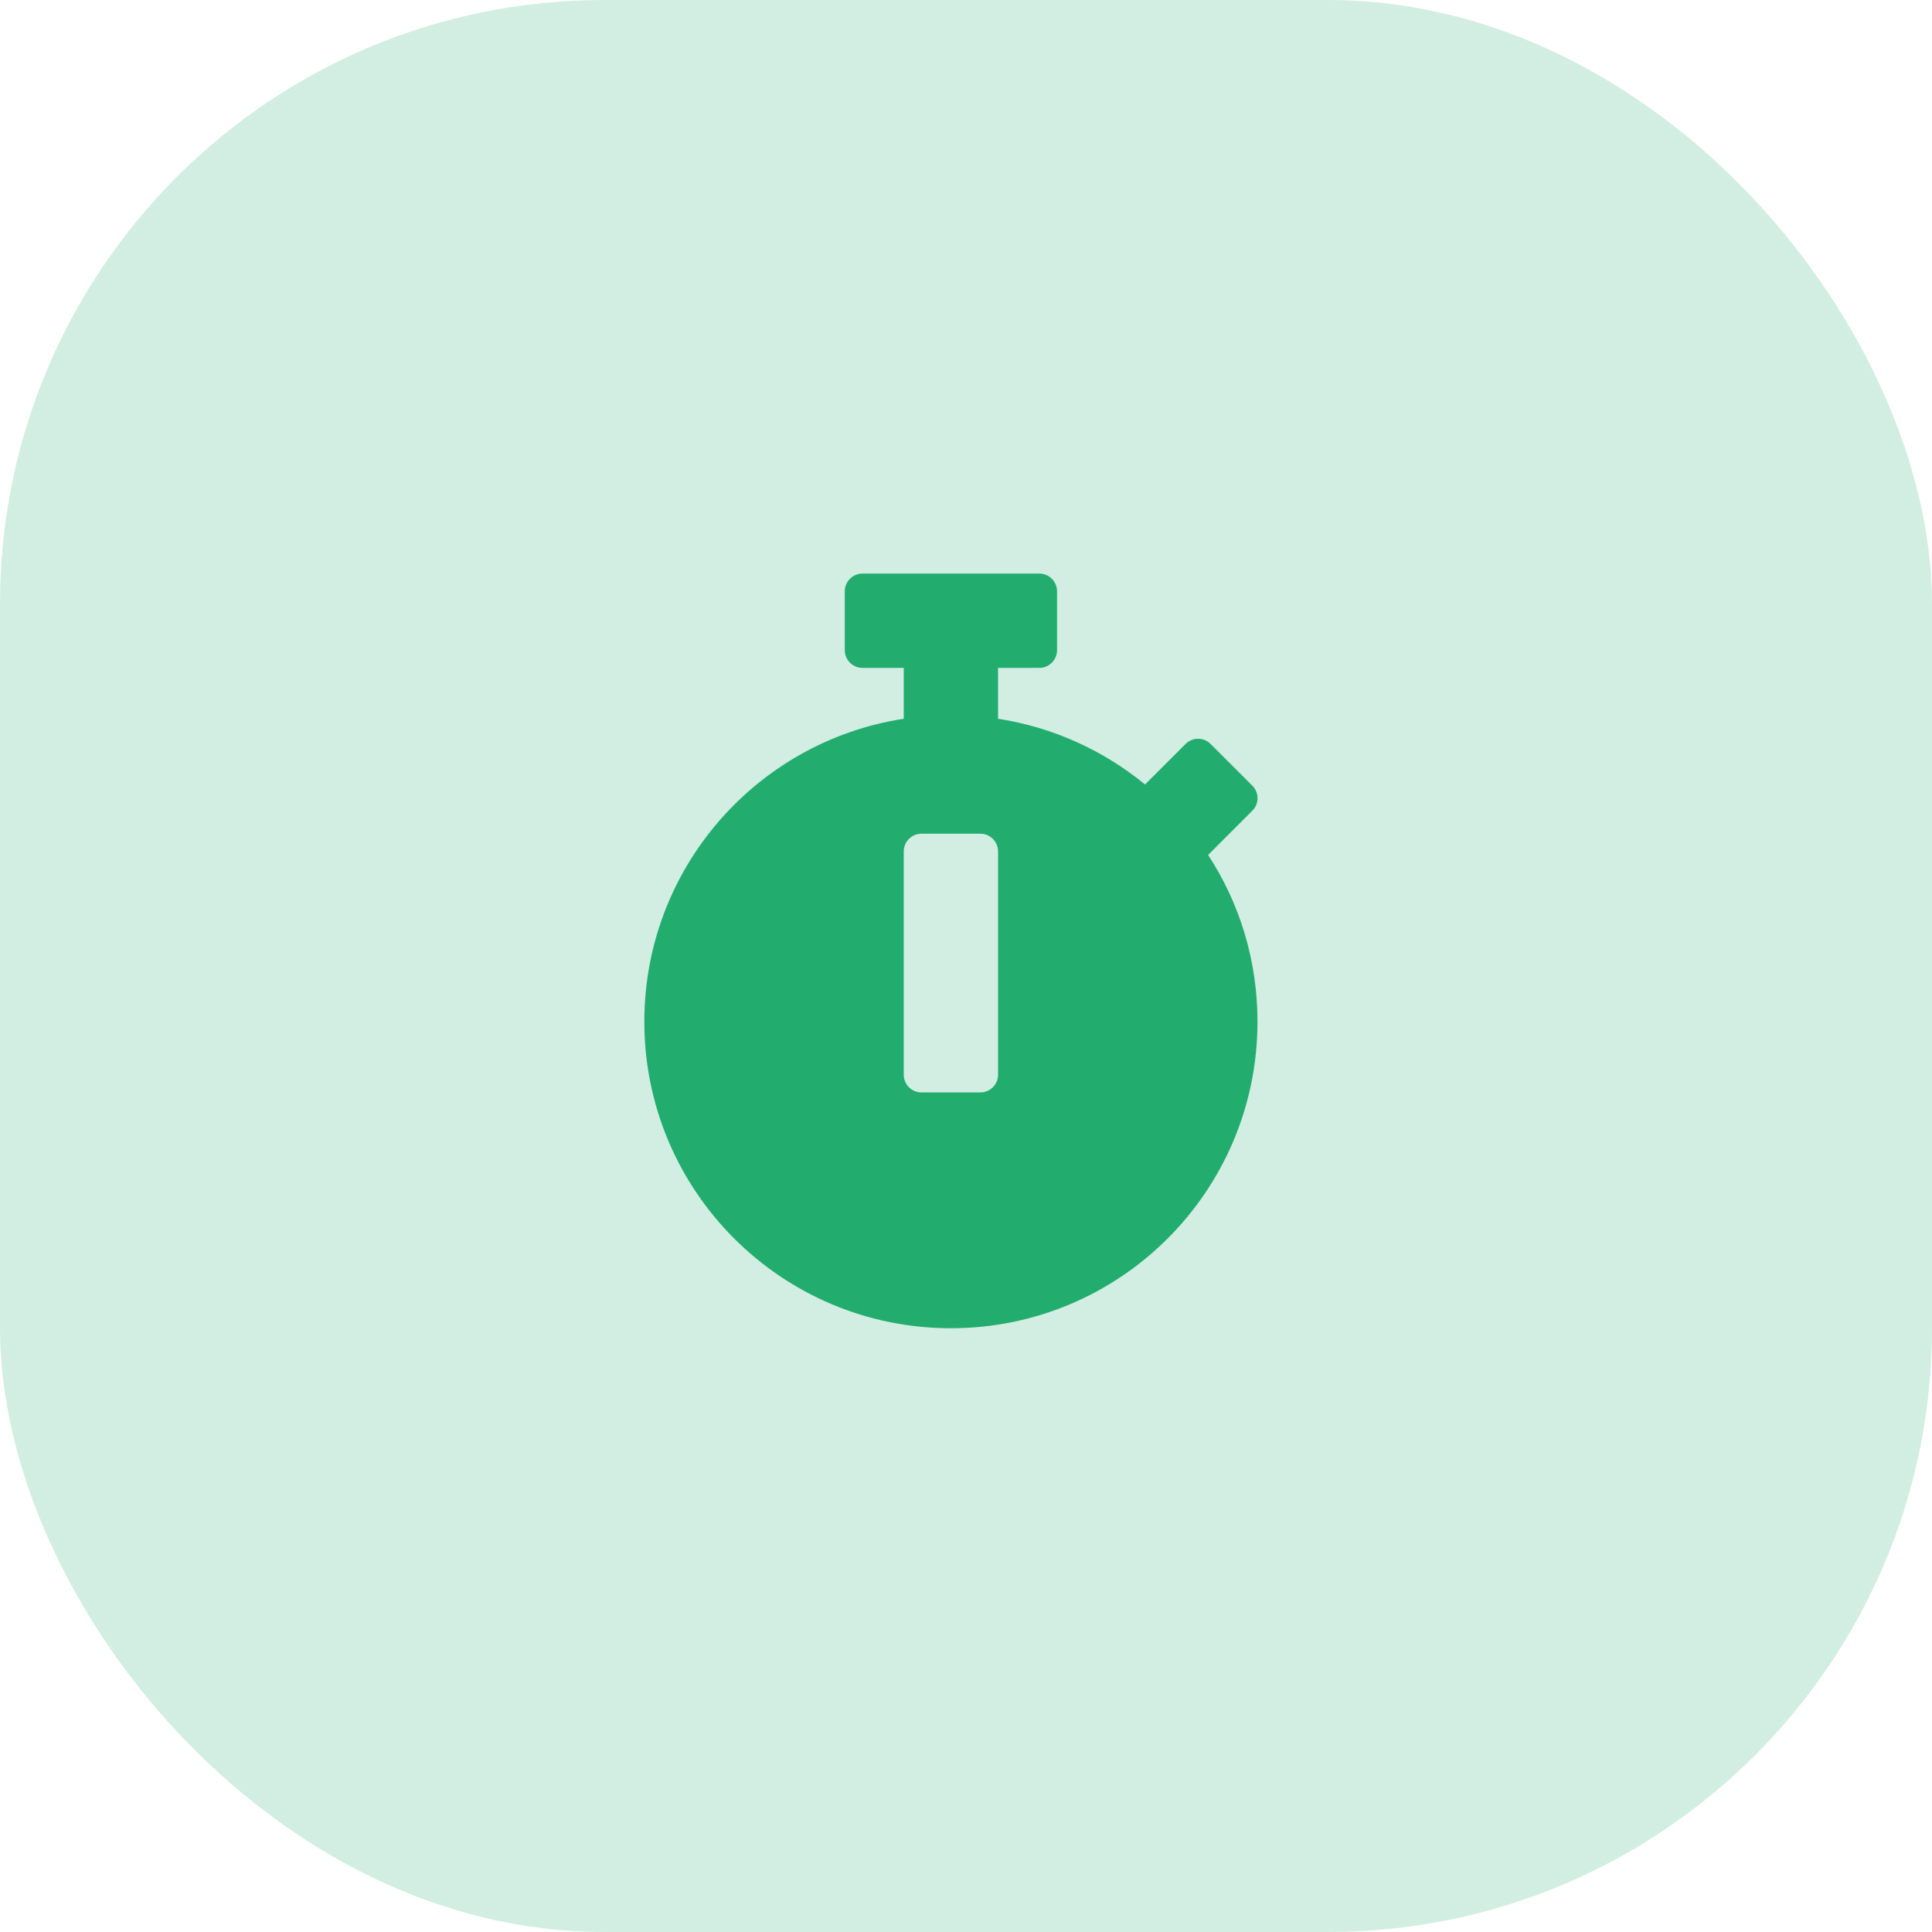 <?xml version="1.0" encoding="UTF-8"?>
<svg xmlns="http://www.w3.org/2000/svg" width="64" height="64" viewBox="0 0 64 64" fill="none">
  <rect width="64" height="64" rx="20" fill="#22AD6F" fill-opacity="0.2"></rect>
  <g clip-path="url(#clip0_747_22711)">
    <path d="M41.656 33.844C41.656 39.454 37.11 44 31.5 44C25.89 44 21.344 39.454 21.344 33.844C21.344 28.766 25.069 24.557 29.938 23.81V22.125H28.57C28.248 22.125 27.984 21.861 27.984 21.539V19.586C27.984 19.264 28.248 19 28.57 19H34.43C34.752 19 35.016 19.264 35.016 19.586V21.539C35.016 21.861 34.752 22.125 34.43 22.125H33.062V23.81C34.894 24.093 36.563 24.864 37.931 25.987L39.273 24.645C39.503 24.415 39.874 24.415 40.103 24.645L41.485 26.026C41.715 26.256 41.715 26.627 41.485 26.856L40.05 28.292L40.02 28.321C41.056 29.903 41.656 31.803 41.656 33.844ZM33.062 35.602V28.204C33.062 27.882 32.799 27.618 32.477 27.618H30.523C30.201 27.618 29.938 27.882 29.938 28.204V35.602C29.938 35.924 30.201 36.188 30.523 36.188H32.477C32.799 36.188 33.062 35.924 33.062 35.602Z" fill="#22AD6F"></path>
  </g>
  <defs>
    <clipPath id="clip0_747_22711">
      <rect width="25" height="25" fill="white" transform="translate(19 19)"></rect>
    </clipPath>
  </defs>
</svg>
